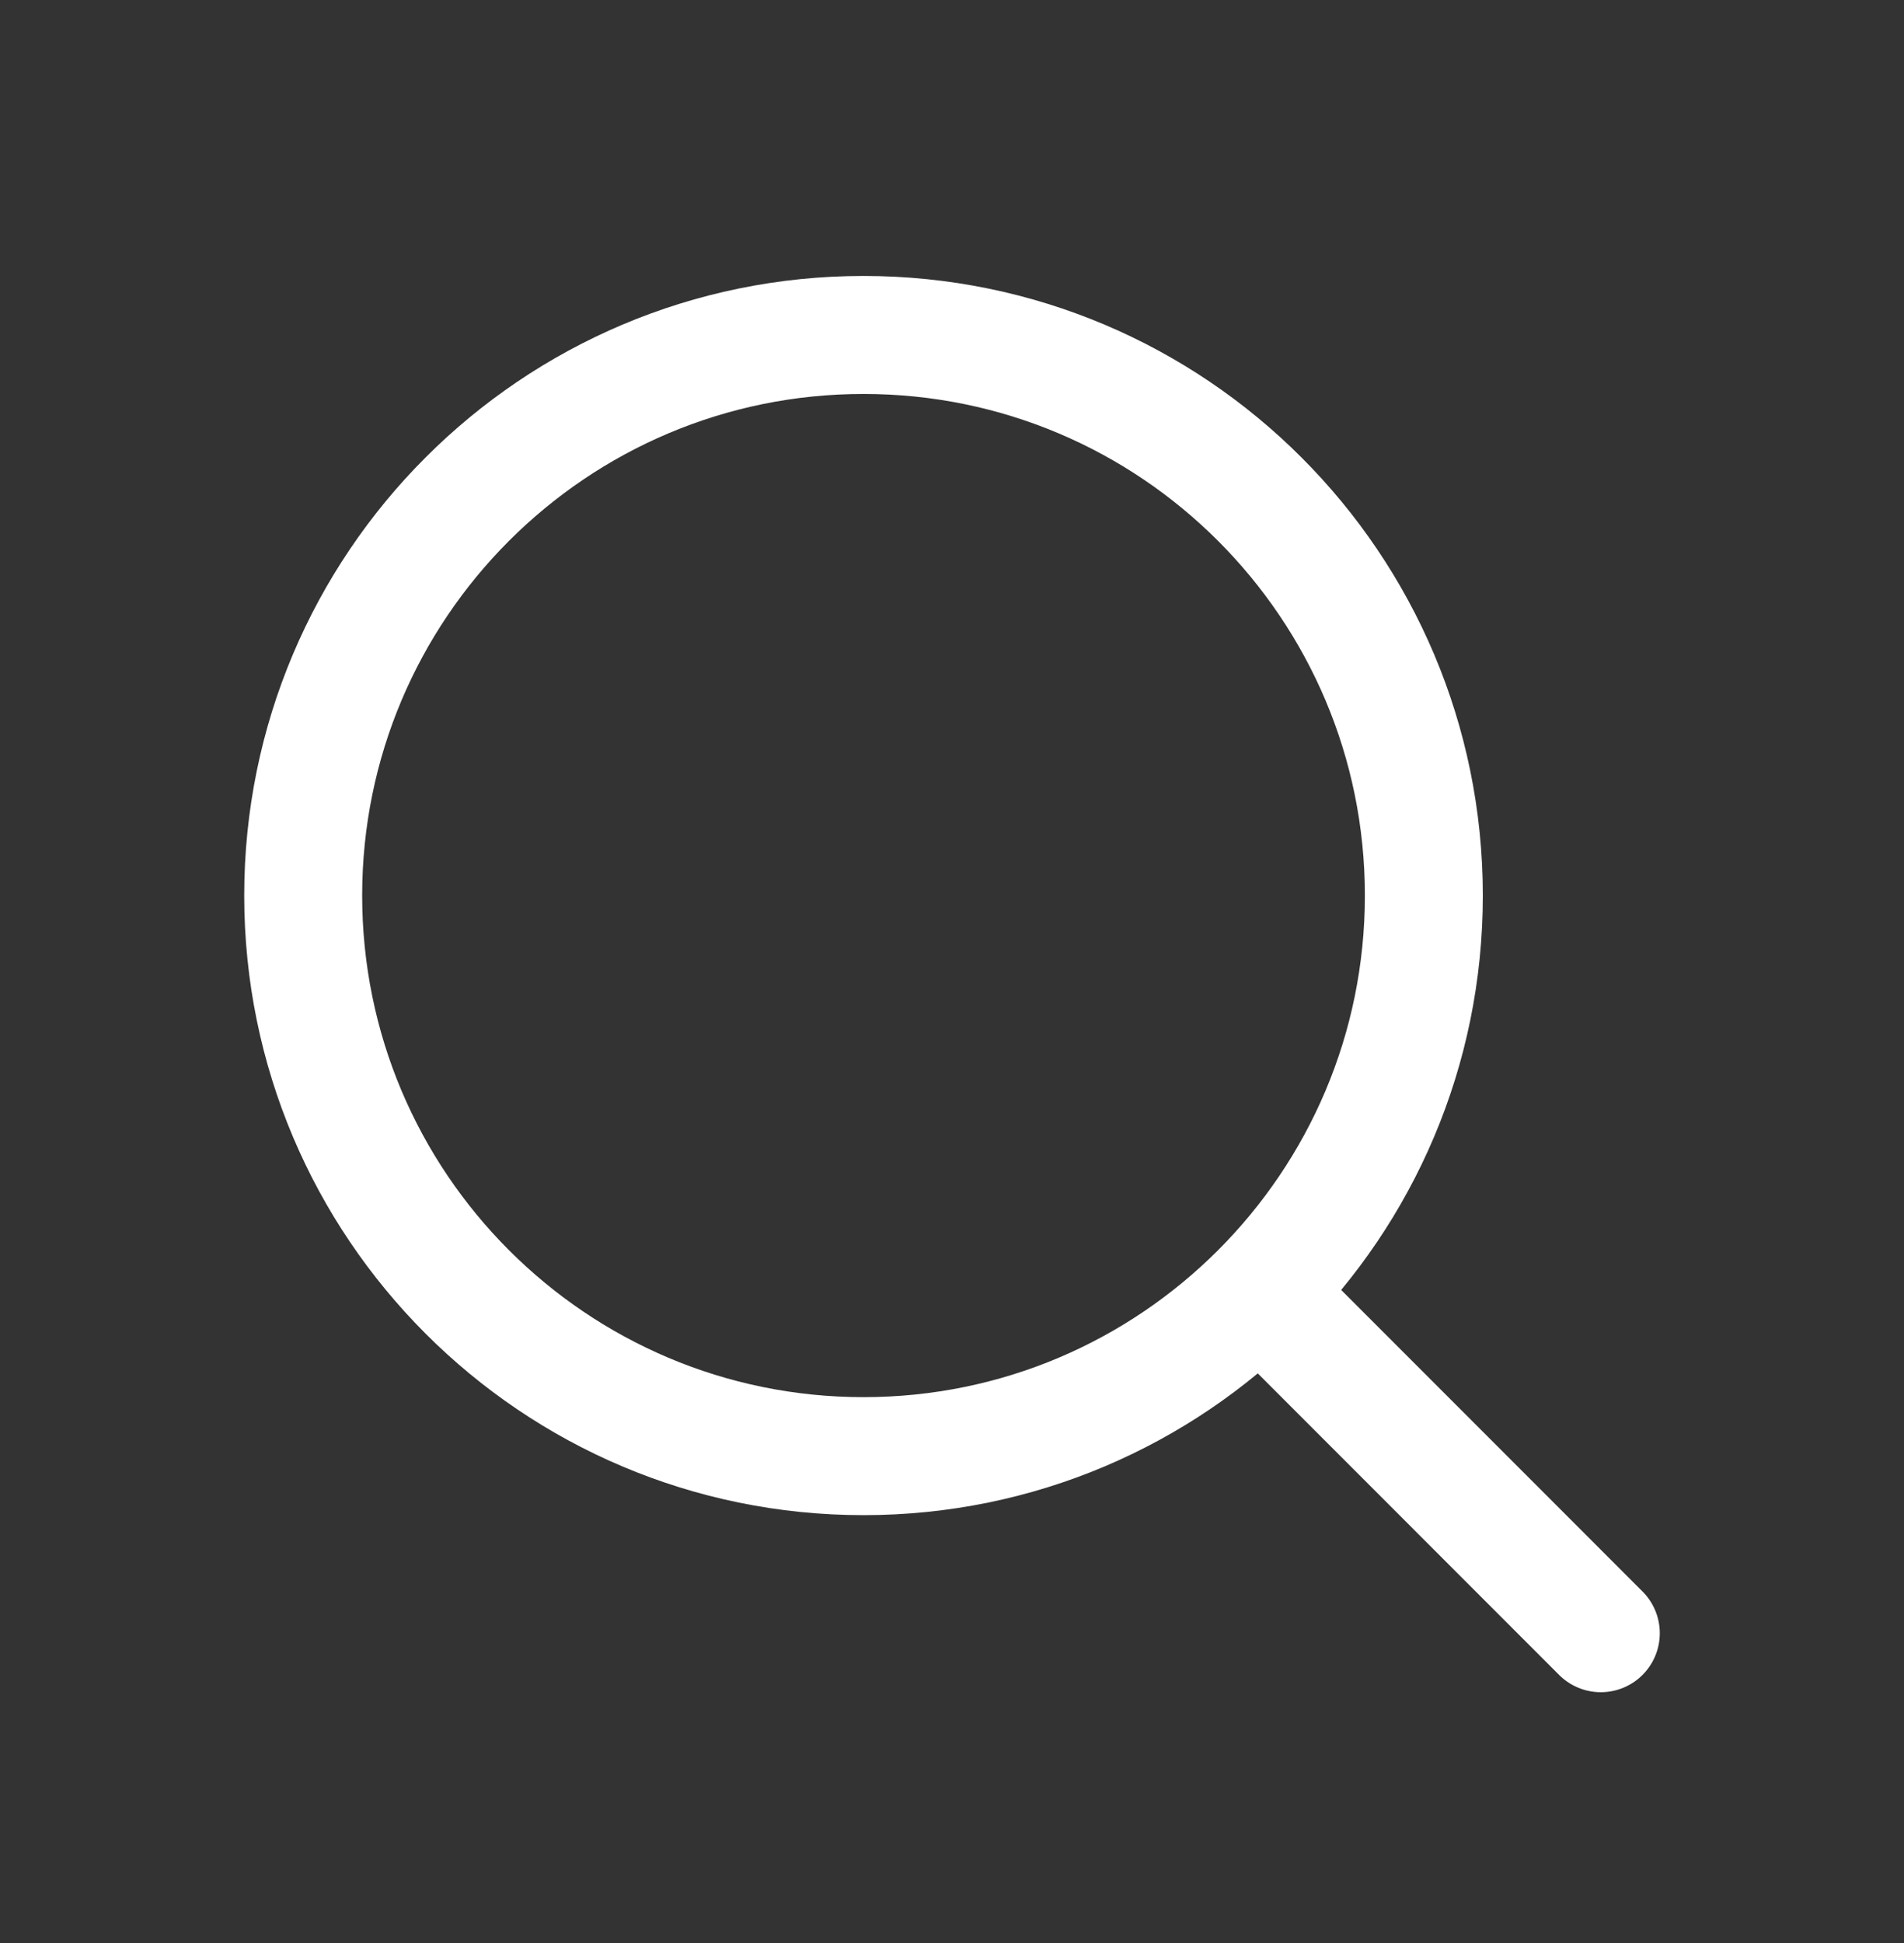 <svg clip-rule="evenodd" fill-rule="evenodd" stroke-linecap="round" viewBox="0 0 200 204" xmlns="http://www.w3.org/2000/svg"><rect x="0" y="0" width="200" height="204" fill="#333333" stroke="none"/><g fill="none"><path d="m0 0h200v204h-200z"/><g stroke="#fff" stroke-width="12.39"><path d="m90.706 152.885c32.508 0 58.858-26.355 58.858-58.859 0-32.508-26.35-58.858-58.858-58.858s-58.858 26.35-58.858 58.858c0 32.504 26.35 58.859 58.858 58.859z"/><path d="m134.174 137.49 33.978 33.984"/></g></g></svg>